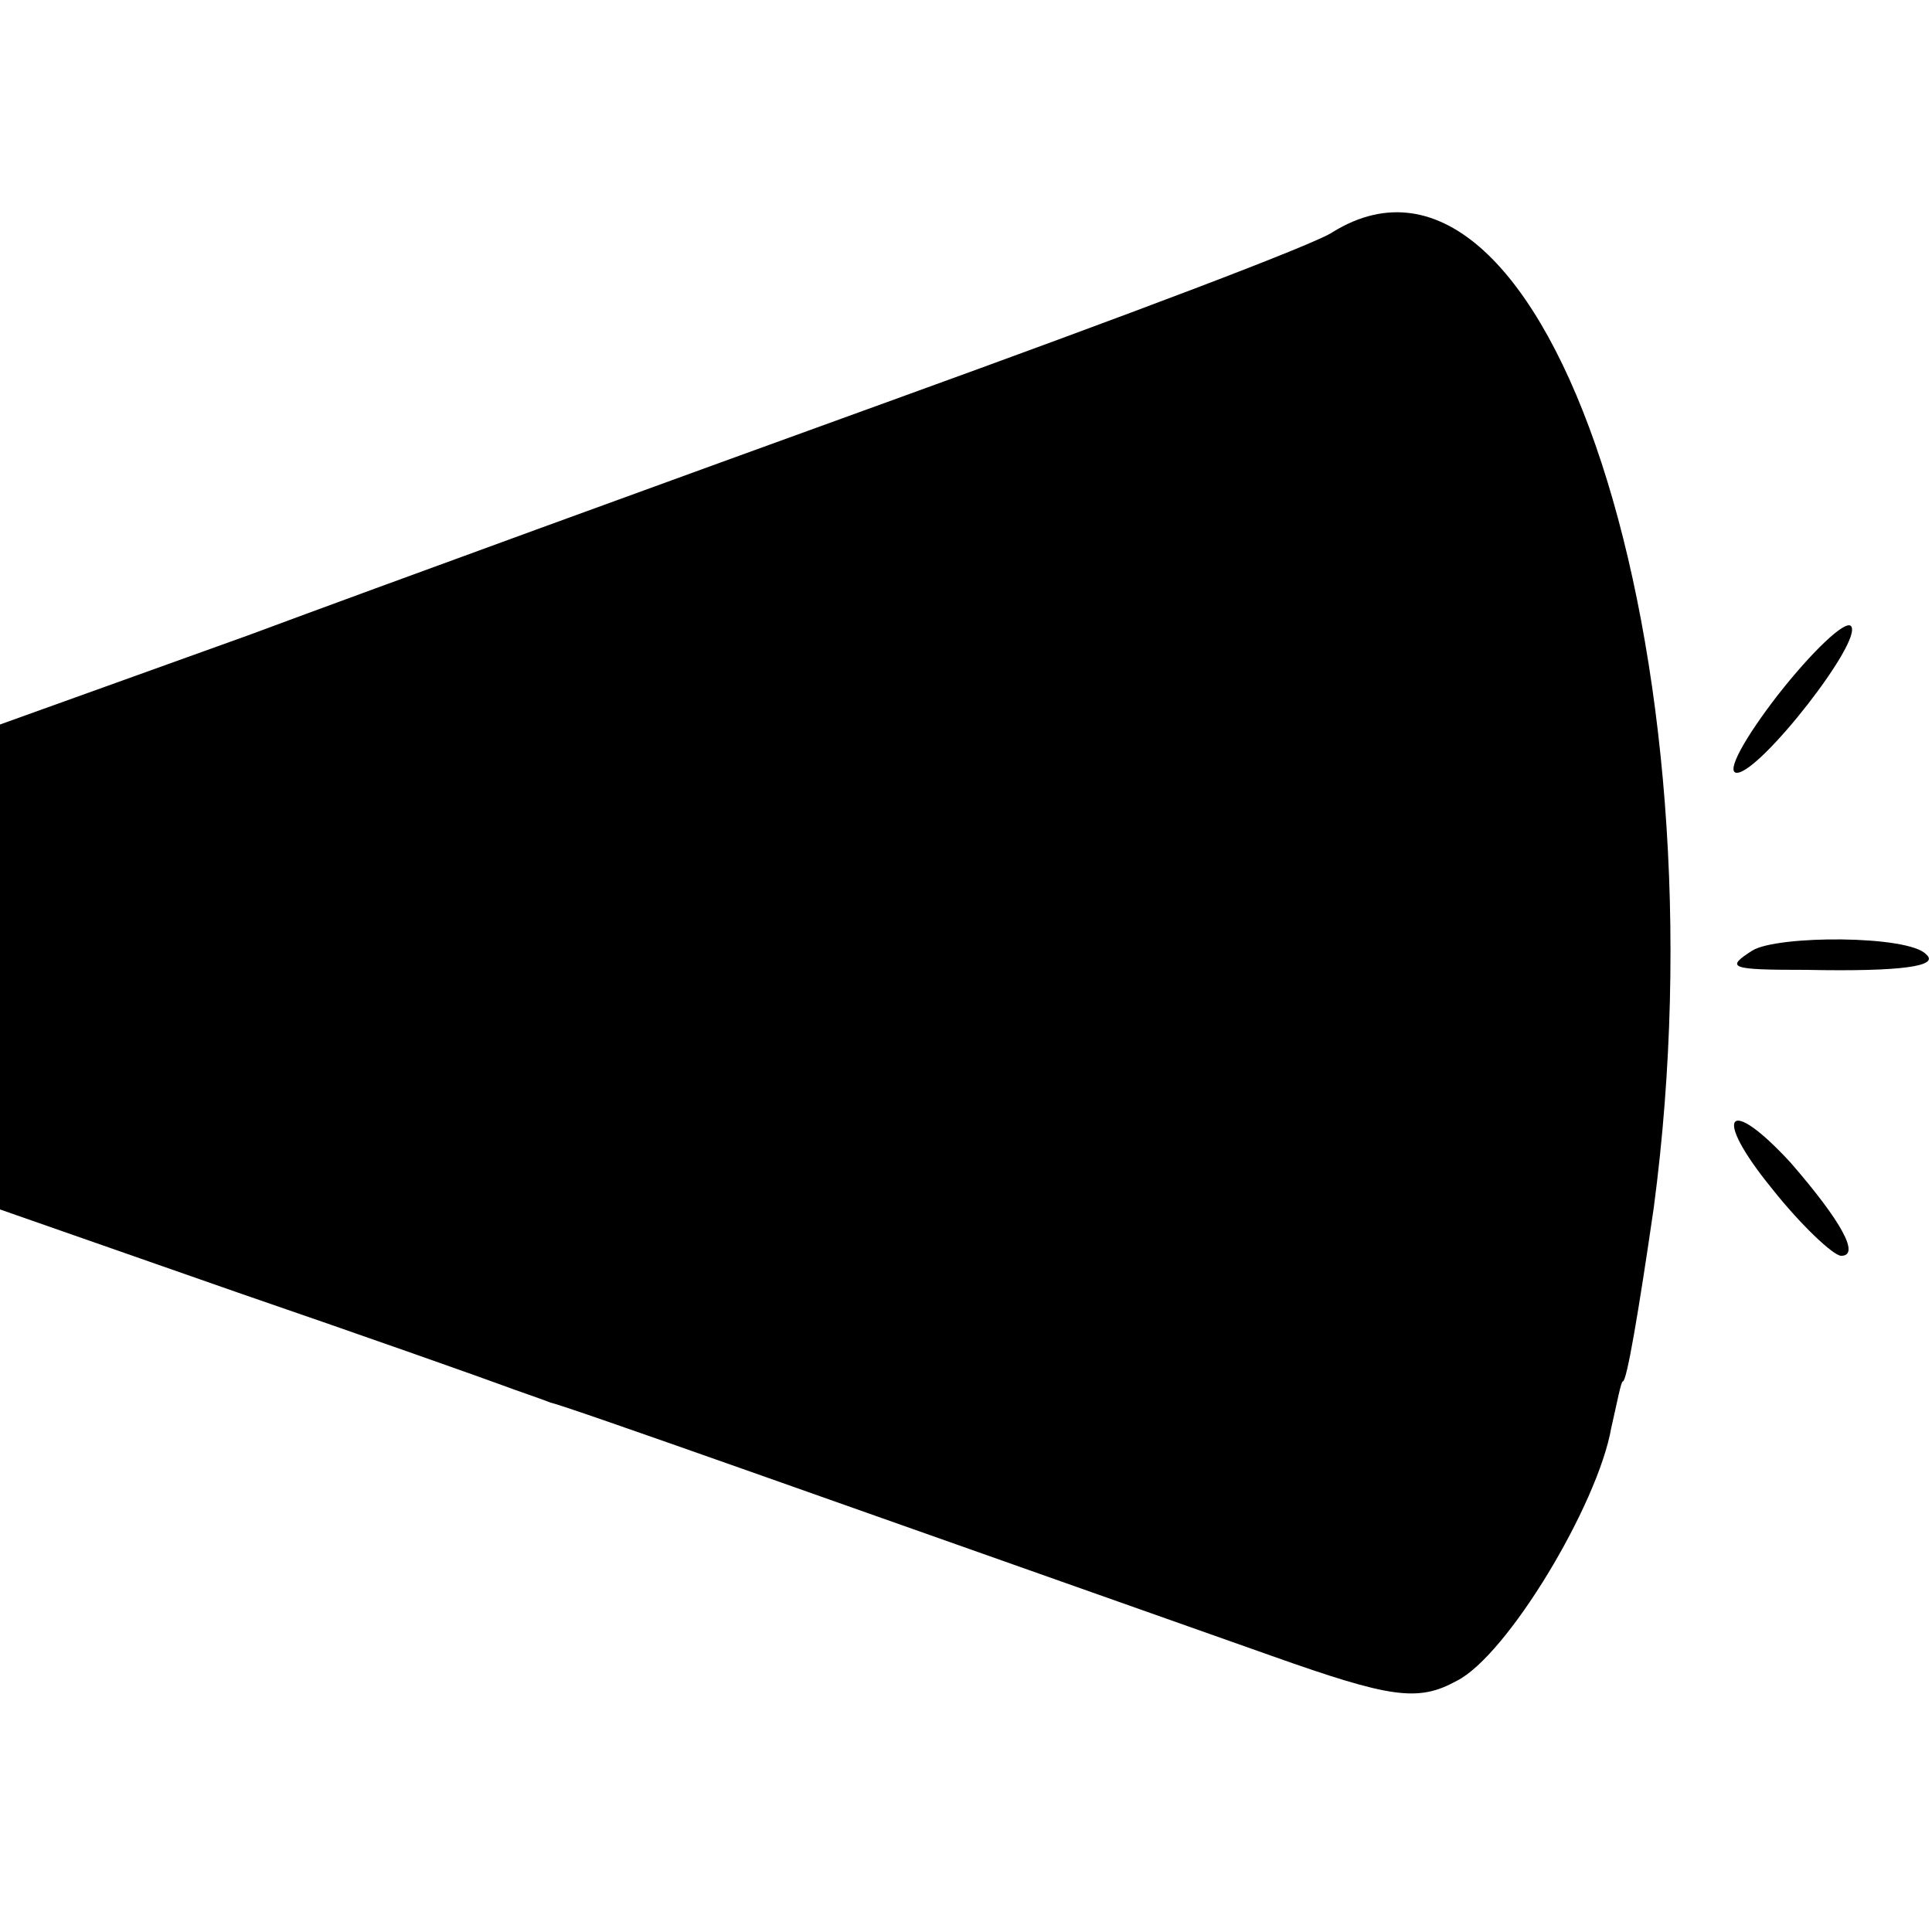 <?xml version="1.0" standalone="no"?>
<!DOCTYPE svg PUBLIC "-//W3C//DTD SVG 20010904//EN"
 "http://www.w3.org/TR/2001/REC-SVG-20010904/DTD/svg10.dtd">
<svg version="1.0" xmlns="http://www.w3.org/2000/svg"
 width="100pt" height="100pt" viewBox="0 0 100 100"
 preserveAspectRatio="xMidYMid meet">
<g transform="translate(0,100) scale(0.1,-0.1)"
fill="#000000" stroke="none">
<path d="M690 880 c-8 -6 -109 -44 -225 -86 -116 -42 -267 -97 -337 -123
l-128 -46 0 -126 0 -125 123 -43 c67 -23 129 -45 137 -48 8 -3 20 -7 25 -9 9
-2 138 -48 373 -131 62 -22 76 -24 96 -13 26 13 73 91 80 131 3 13 5 24 6 24
2 0 8 35 16 90 38 287 -55 573 -166 505z"/>
<path d="M920 640 c-17 -22 -27 -40 -21 -40 12 0 66 69 59 76 -3 3 -20 -13
-38 -36z"/>
<path d="M907 508 c-14 -9 -12 -10 28 -10 50 -1 69 2 62 8 -9 10 -77 10 -90 2z"/>
<path d="M917 385 c15 -19 32 -35 36 -35 10 0 0 18 -26 48 -33 36 -41 25 -10
-13z"/>
</g>
</svg>
